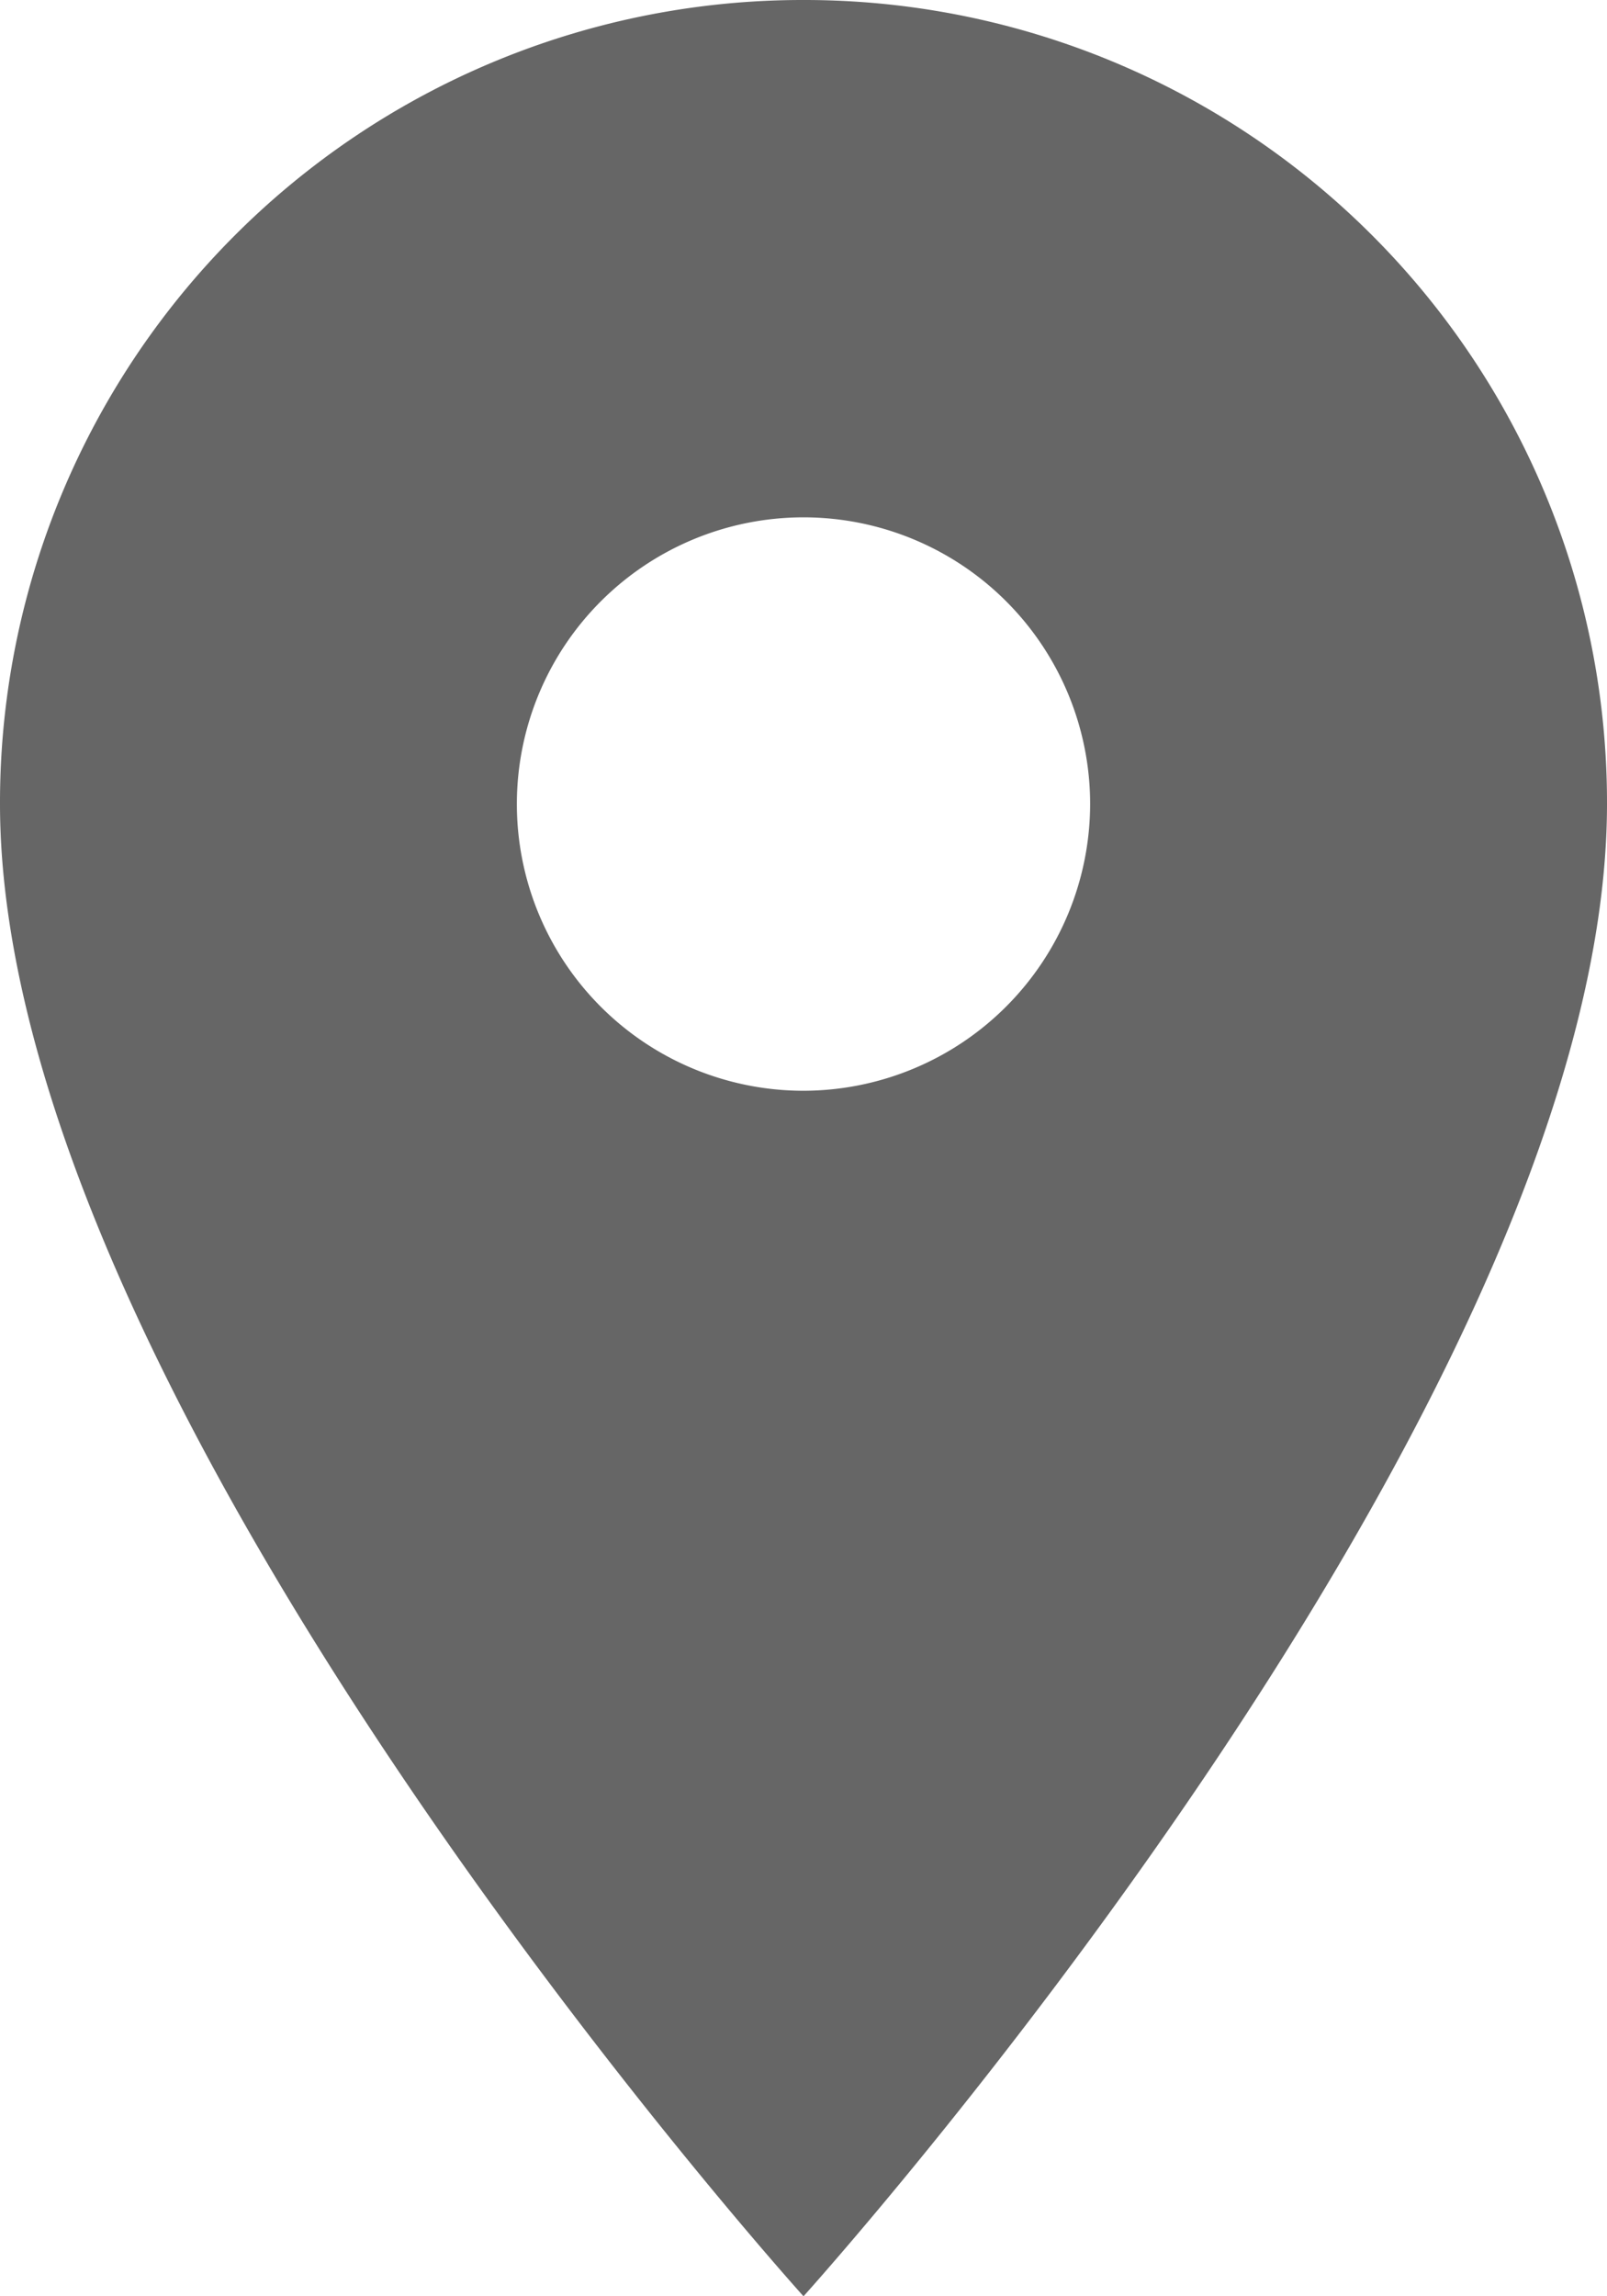 <svg xmlns="http://www.w3.org/2000/svg" viewBox="0 0 22.426 32.037">
  <defs>
    <style>
      .cls-1 {
        fill: #666;
      }
    </style>
  </defs>
  <path id="ic_place_24px" class="cls-1" d="M16.213,2A11.2,11.2,0,0,0,5,13.213c0,8.41,11.213,20.824,11.213,20.824S27.426,21.623,27.426,13.213A11.2,11.2,0,0,0,16.213,2Zm0,15.218a4,4,0,1,1,4-4A4.006,4.006,0,0,1,16.213,17.218Z" transform="translate(-5 -2)"/>
</svg>
